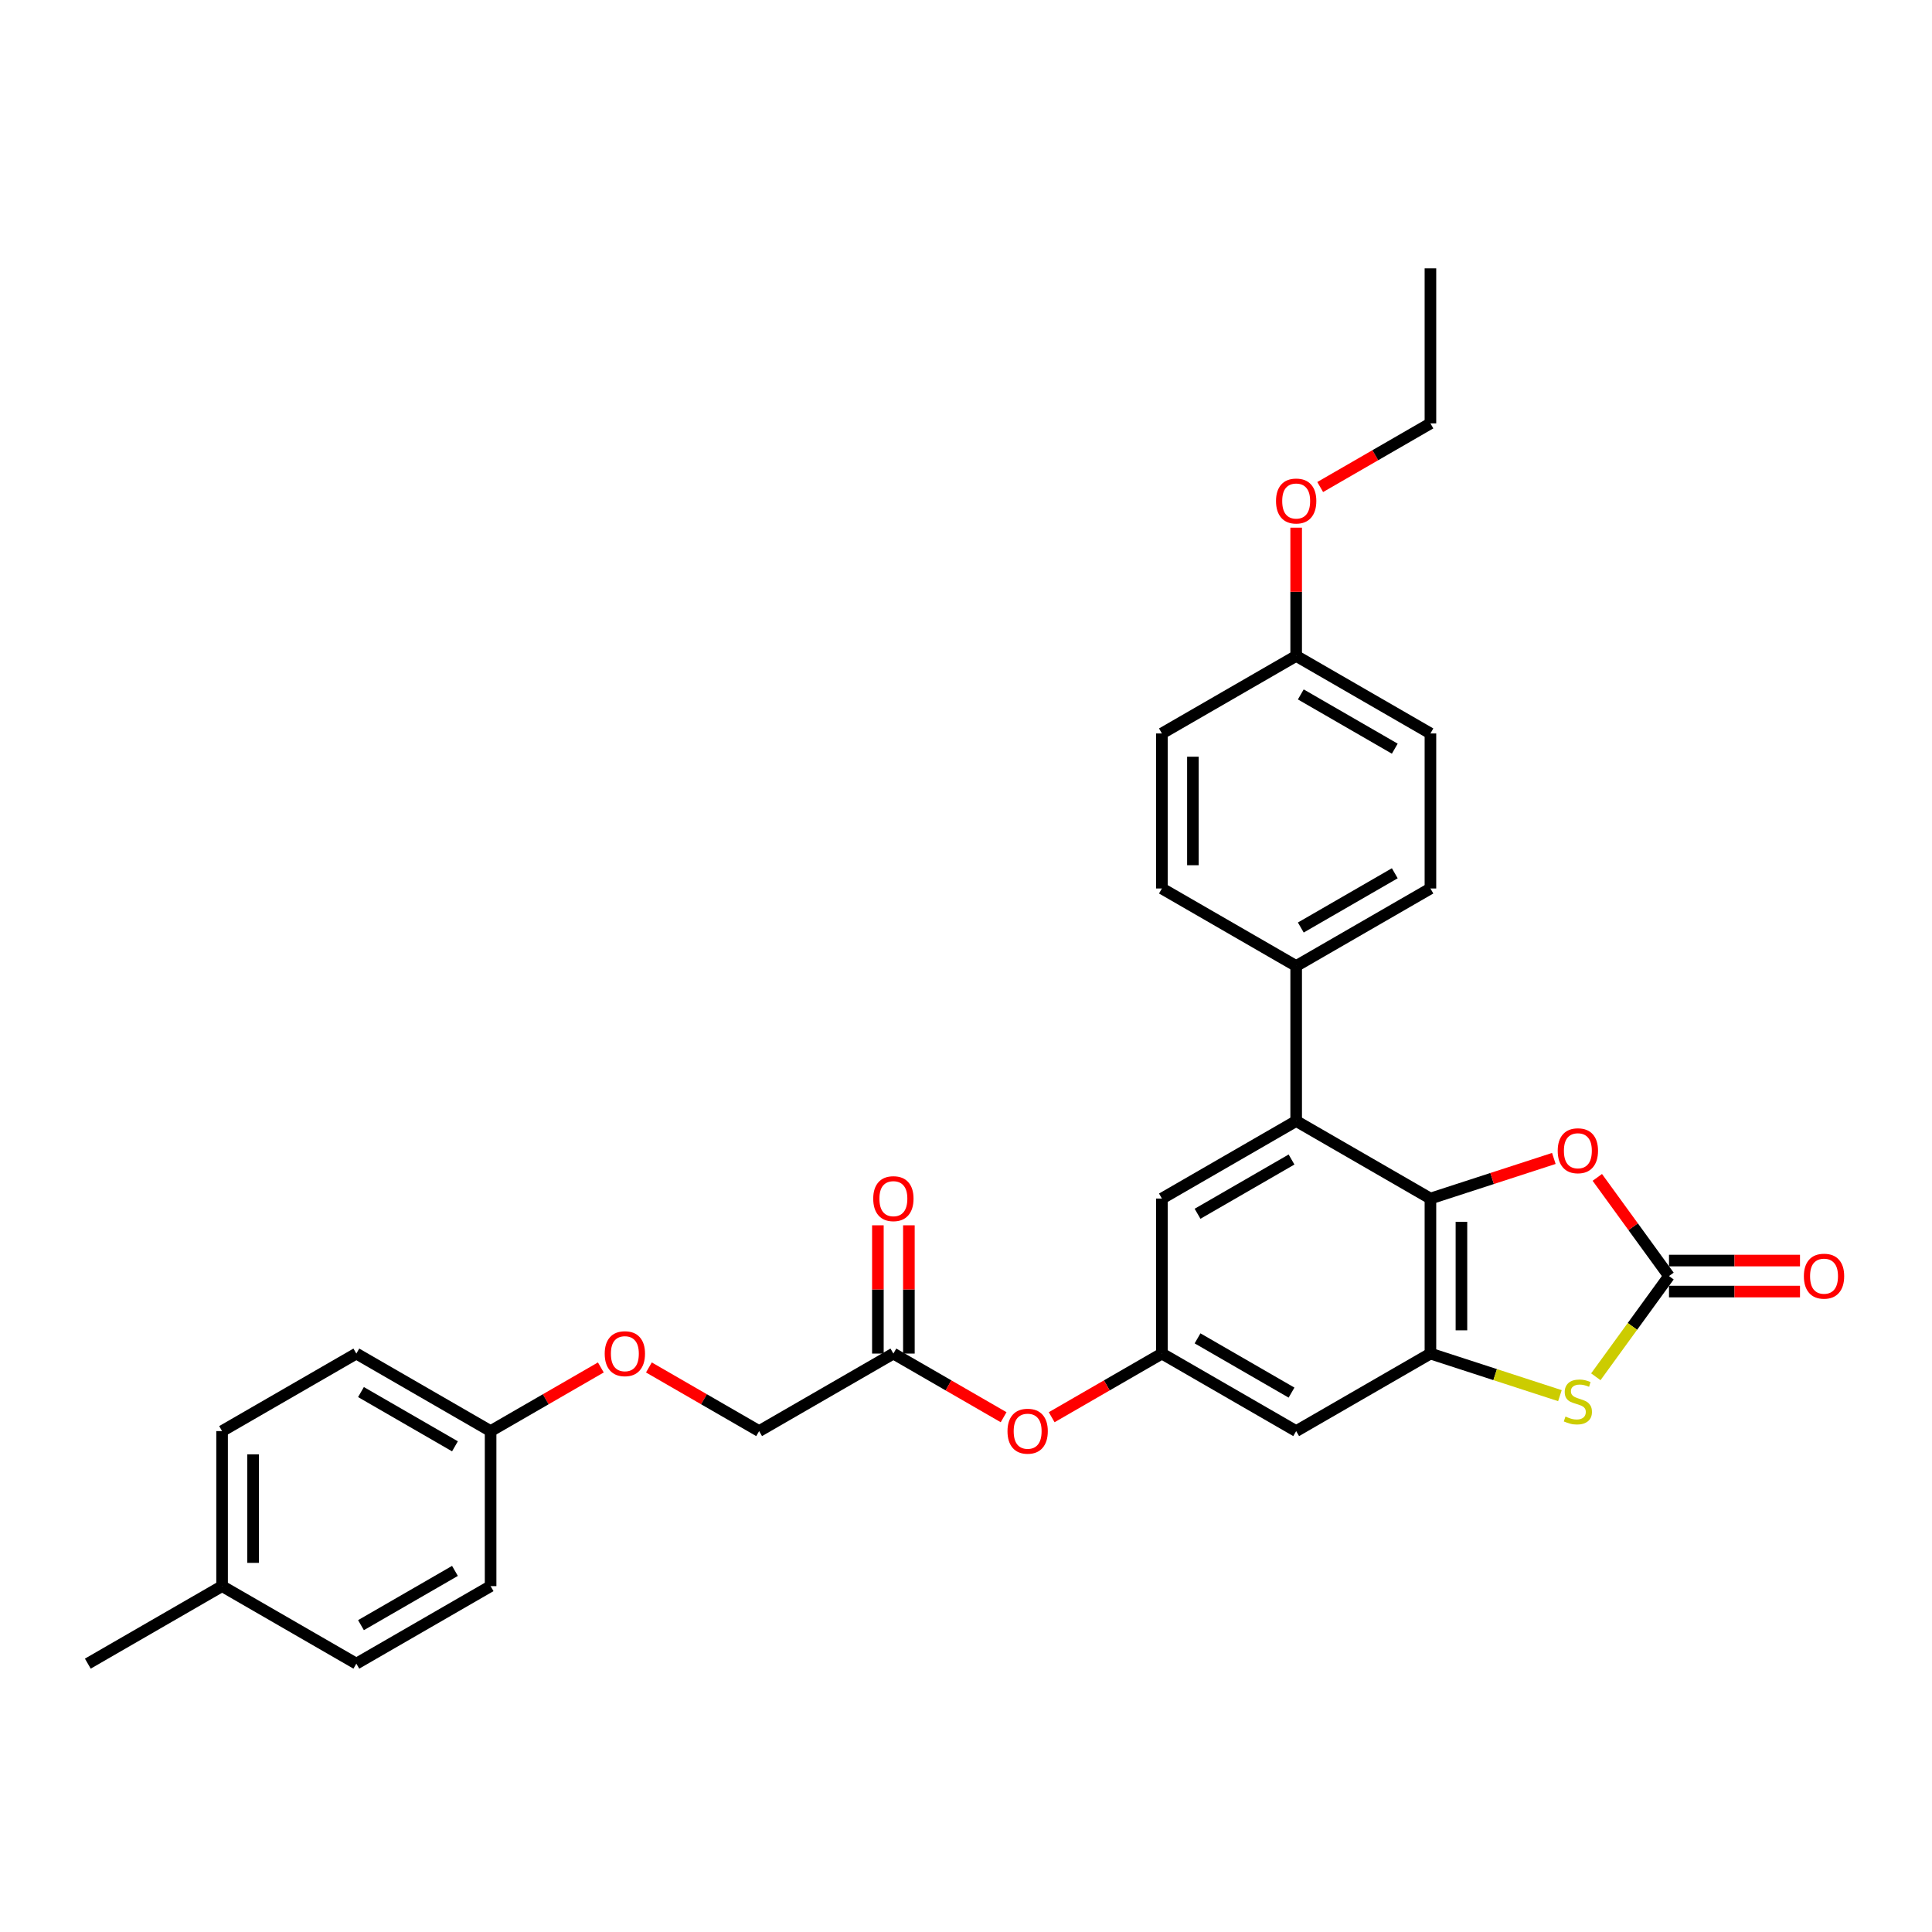<?xml version='1.0' encoding='iso-8859-1'?>
<svg version='1.1' baseProfile='full'
              xmlns='http://www.w3.org/2000/svg'
                      xmlns:rdkit='http://www.rdkit.org/xml'
                      xmlns:xlink='http://www.w3.org/1999/xlink'
                  xml:space='preserve'
width='1000px' height='1000px' viewBox='0 0 1000 1000'>
<!-- END OF HEADER -->
<rect style='opacity:1.0;fill:#FFFFFF;stroke:none' width='1000' height='1000' x='0' y='0'> </rect>
<path class='bond-0' d='M 740.387,620.366 L 740.387,700.61' style='fill:none;fill-rule:evenodd;stroke:#000000;stroke-width:6px;stroke-linecap:butt;stroke-linejoin:miter;stroke-opacity:1' />
<path class='bond-0' d='M 756.436,632.402 L 756.436,688.573' style='fill:none;fill-rule:evenodd;stroke:#000000;stroke-width:6px;stroke-linecap:butt;stroke-linejoin:miter;stroke-opacity:1' />
<path class='bond-3' d='M 740.387,620.366 L 772.327,609.988' style='fill:none;fill-rule:evenodd;stroke:#000000;stroke-width:6px;stroke-linecap:butt;stroke-linejoin:miter;stroke-opacity:1' />
<path class='bond-3' d='M 772.327,609.988 L 804.266,599.61' style='fill:none;fill-rule:evenodd;stroke:#FF0000;stroke-width:6px;stroke-linecap:butt;stroke-linejoin:miter;stroke-opacity:1' />
<path class='bond-4' d='M 740.387,620.366 L 670.894,580.244' style='fill:none;fill-rule:evenodd;stroke:#000000;stroke-width:6px;stroke-linecap:butt;stroke-linejoin:miter;stroke-opacity:1' />
<path class='bond-2' d='M 740.387,700.61 L 773.899,711.499' style='fill:none;fill-rule:evenodd;stroke:#000000;stroke-width:6px;stroke-linecap:butt;stroke-linejoin:miter;stroke-opacity:1' />
<path class='bond-2' d='M 773.899,711.499 L 807.411,722.387' style='fill:none;fill-rule:evenodd;stroke:#CCCC00;stroke-width:6px;stroke-linecap:butt;stroke-linejoin:miter;stroke-opacity:1' />
<path class='bond-5' d='M 740.387,700.61 L 670.894,740.732' style='fill:none;fill-rule:evenodd;stroke:#000000;stroke-width:6px;stroke-linecap:butt;stroke-linejoin:miter;stroke-opacity:1' />
<path class='bond-1' d='M 863.87,660.488 L 845.318,634.954' style='fill:none;fill-rule:evenodd;stroke:#000000;stroke-width:6px;stroke-linecap:butt;stroke-linejoin:miter;stroke-opacity:1' />
<path class='bond-1' d='M 845.318,634.954 L 826.766,609.419' style='fill:none;fill-rule:evenodd;stroke:#FF0000;stroke-width:6px;stroke-linecap:butt;stroke-linejoin:miter;stroke-opacity:1' />
<path class='bond-10' d='M 863.87,668.512 L 897.773,668.512' style='fill:none;fill-rule:evenodd;stroke:#000000;stroke-width:6px;stroke-linecap:butt;stroke-linejoin:miter;stroke-opacity:1' />
<path class='bond-10' d='M 897.773,668.512 L 931.676,668.512' style='fill:none;fill-rule:evenodd;stroke:#FF0000;stroke-width:6px;stroke-linecap:butt;stroke-linejoin:miter;stroke-opacity:1' />
<path class='bond-10' d='M 863.87,652.463 L 897.773,652.463' style='fill:none;fill-rule:evenodd;stroke:#000000;stroke-width:6px;stroke-linecap:butt;stroke-linejoin:miter;stroke-opacity:1' />
<path class='bond-10' d='M 897.773,652.463 L 931.676,652.463' style='fill:none;fill-rule:evenodd;stroke:#FF0000;stroke-width:6px;stroke-linecap:butt;stroke-linejoin:miter;stroke-opacity:1' />
<path class='bond-30' d='M 863.87,660.488 L 844.933,686.552' style='fill:none;fill-rule:evenodd;stroke:#000000;stroke-width:6px;stroke-linecap:butt;stroke-linejoin:miter;stroke-opacity:1' />
<path class='bond-30' d='M 844.933,686.552 L 825.996,712.617' style='fill:none;fill-rule:evenodd;stroke:#CCCC00;stroke-width:6px;stroke-linecap:butt;stroke-linejoin:miter;stroke-opacity:1' />
<path class='bond-7' d='M 670.894,580.244 L 601.401,620.366' style='fill:none;fill-rule:evenodd;stroke:#000000;stroke-width:6px;stroke-linecap:butt;stroke-linejoin:miter;stroke-opacity:1' />
<path class='bond-7' d='M 668.494,600.161 L 619.849,628.246' style='fill:none;fill-rule:evenodd;stroke:#000000;stroke-width:6px;stroke-linecap:butt;stroke-linejoin:miter;stroke-opacity:1' />
<path class='bond-8' d='M 670.894,580.244 L 670.894,500' style='fill:none;fill-rule:evenodd;stroke:#000000;stroke-width:6px;stroke-linecap:butt;stroke-linejoin:miter;stroke-opacity:1' />
<path class='bond-31' d='M 670.894,740.732 L 601.401,700.61' style='fill:none;fill-rule:evenodd;stroke:#000000;stroke-width:6px;stroke-linecap:butt;stroke-linejoin:miter;stroke-opacity:1' />
<path class='bond-31' d='M 668.494,720.815 L 619.849,692.729' style='fill:none;fill-rule:evenodd;stroke:#000000;stroke-width:6px;stroke-linecap:butt;stroke-linejoin:miter;stroke-opacity:1' />
<path class='bond-6' d='M 601.401,700.61 L 601.401,620.366' style='fill:none;fill-rule:evenodd;stroke:#000000;stroke-width:6px;stroke-linecap:butt;stroke-linejoin:miter;stroke-opacity:1' />
<path class='bond-11' d='M 601.401,700.61 L 572.873,717.08' style='fill:none;fill-rule:evenodd;stroke:#000000;stroke-width:6px;stroke-linecap:butt;stroke-linejoin:miter;stroke-opacity:1' />
<path class='bond-11' d='M 572.873,717.08 L 544.345,733.551' style='fill:none;fill-rule:evenodd;stroke:#FF0000;stroke-width:6px;stroke-linecap:butt;stroke-linejoin:miter;stroke-opacity:1' />
<path class='bond-13' d='M 670.894,500 L 740.387,459.878' style='fill:none;fill-rule:evenodd;stroke:#000000;stroke-width:6px;stroke-linecap:butt;stroke-linejoin:miter;stroke-opacity:1' />
<path class='bond-13' d='M 673.294,480.083 L 721.939,451.998' style='fill:none;fill-rule:evenodd;stroke:#000000;stroke-width:6px;stroke-linecap:butt;stroke-linejoin:miter;stroke-opacity:1' />
<path class='bond-14' d='M 670.894,500 L 601.401,459.878' style='fill:none;fill-rule:evenodd;stroke:#000000;stroke-width:6px;stroke-linecap:butt;stroke-linejoin:miter;stroke-opacity:1' />
<path class='bond-9' d='M 462.414,700.61 L 490.942,717.08' style='fill:none;fill-rule:evenodd;stroke:#000000;stroke-width:6px;stroke-linecap:butt;stroke-linejoin:miter;stroke-opacity:1' />
<path class='bond-9' d='M 490.942,717.08 L 519.47,733.551' style='fill:none;fill-rule:evenodd;stroke:#FF0000;stroke-width:6px;stroke-linecap:butt;stroke-linejoin:miter;stroke-opacity:1' />
<path class='bond-12' d='M 470.439,700.61 L 470.439,667.413' style='fill:none;fill-rule:evenodd;stroke:#000000;stroke-width:6px;stroke-linecap:butt;stroke-linejoin:miter;stroke-opacity:1' />
<path class='bond-12' d='M 470.439,667.413 L 470.439,634.216' style='fill:none;fill-rule:evenodd;stroke:#FF0000;stroke-width:6px;stroke-linecap:butt;stroke-linejoin:miter;stroke-opacity:1' />
<path class='bond-12' d='M 454.39,700.61 L 454.39,667.413' style='fill:none;fill-rule:evenodd;stroke:#000000;stroke-width:6px;stroke-linecap:butt;stroke-linejoin:miter;stroke-opacity:1' />
<path class='bond-12' d='M 454.39,667.413 L 454.39,634.216' style='fill:none;fill-rule:evenodd;stroke:#FF0000;stroke-width:6px;stroke-linecap:butt;stroke-linejoin:miter;stroke-opacity:1' />
<path class='bond-16' d='M 462.414,700.61 L 392.921,740.732' style='fill:none;fill-rule:evenodd;stroke:#000000;stroke-width:6px;stroke-linecap:butt;stroke-linejoin:miter;stroke-opacity:1' />
<path class='bond-20' d='M 740.387,459.878 L 740.387,379.634' style='fill:none;fill-rule:evenodd;stroke:#000000;stroke-width:6px;stroke-linecap:butt;stroke-linejoin:miter;stroke-opacity:1' />
<path class='bond-19' d='M 601.401,459.878 L 601.401,379.634' style='fill:none;fill-rule:evenodd;stroke:#000000;stroke-width:6px;stroke-linecap:butt;stroke-linejoin:miter;stroke-opacity:1' />
<path class='bond-19' d='M 617.449,447.841 L 617.449,391.671' style='fill:none;fill-rule:evenodd;stroke:#000000;stroke-width:6px;stroke-linecap:butt;stroke-linejoin:miter;stroke-opacity:1' />
<path class='bond-15' d='M 335.865,707.791 L 364.393,724.261' style='fill:none;fill-rule:evenodd;stroke:#FF0000;stroke-width:6px;stroke-linecap:butt;stroke-linejoin:miter;stroke-opacity:1' />
<path class='bond-15' d='M 364.393,724.261 L 392.921,740.732' style='fill:none;fill-rule:evenodd;stroke:#000000;stroke-width:6px;stroke-linecap:butt;stroke-linejoin:miter;stroke-opacity:1' />
<path class='bond-17' d='M 310.99,707.791 L 282.462,724.261' style='fill:none;fill-rule:evenodd;stroke:#FF0000;stroke-width:6px;stroke-linecap:butt;stroke-linejoin:miter;stroke-opacity:1' />
<path class='bond-17' d='M 282.462,724.261 L 253.934,740.732' style='fill:none;fill-rule:evenodd;stroke:#000000;stroke-width:6px;stroke-linecap:butt;stroke-linejoin:miter;stroke-opacity:1' />
<path class='bond-22' d='M 253.934,740.732 L 253.934,820.976' style='fill:none;fill-rule:evenodd;stroke:#000000;stroke-width:6px;stroke-linecap:butt;stroke-linejoin:miter;stroke-opacity:1' />
<path class='bond-23' d='M 253.934,740.732 L 184.441,700.61' style='fill:none;fill-rule:evenodd;stroke:#000000;stroke-width:6px;stroke-linecap:butt;stroke-linejoin:miter;stroke-opacity:1' />
<path class='bond-23' d='M 235.486,748.612 L 186.841,720.527' style='fill:none;fill-rule:evenodd;stroke:#000000;stroke-width:6px;stroke-linecap:butt;stroke-linejoin:miter;stroke-opacity:1' />
<path class='bond-18' d='M 670.894,339.512 L 601.401,379.634' style='fill:none;fill-rule:evenodd;stroke:#000000;stroke-width:6px;stroke-linecap:butt;stroke-linejoin:miter;stroke-opacity:1' />
<path class='bond-26' d='M 670.894,339.512 L 670.894,306.315' style='fill:none;fill-rule:evenodd;stroke:#000000;stroke-width:6px;stroke-linecap:butt;stroke-linejoin:miter;stroke-opacity:1' />
<path class='bond-26' d='M 670.894,306.315 L 670.894,273.118' style='fill:none;fill-rule:evenodd;stroke:#FF0000;stroke-width:6px;stroke-linecap:butt;stroke-linejoin:miter;stroke-opacity:1' />
<path class='bond-32' d='M 670.894,339.512 L 740.387,379.634' style='fill:none;fill-rule:evenodd;stroke:#000000;stroke-width:6px;stroke-linecap:butt;stroke-linejoin:miter;stroke-opacity:1' />
<path class='bond-32' d='M 673.294,359.429 L 721.939,387.514' style='fill:none;fill-rule:evenodd;stroke:#000000;stroke-width:6px;stroke-linecap:butt;stroke-linejoin:miter;stroke-opacity:1' />
<path class='bond-21' d='M 114.948,820.976 L 114.948,740.732' style='fill:none;fill-rule:evenodd;stroke:#000000;stroke-width:6px;stroke-linecap:butt;stroke-linejoin:miter;stroke-opacity:1' />
<path class='bond-21' d='M 130.997,808.939 L 130.997,752.768' style='fill:none;fill-rule:evenodd;stroke:#000000;stroke-width:6px;stroke-linecap:butt;stroke-linejoin:miter;stroke-opacity:1' />
<path class='bond-28' d='M 114.948,820.976 L 45.455,861.098' style='fill:none;fill-rule:evenodd;stroke:#000000;stroke-width:6px;stroke-linecap:butt;stroke-linejoin:miter;stroke-opacity:1' />
<path class='bond-33' d='M 114.948,820.976 L 184.441,861.098' style='fill:none;fill-rule:evenodd;stroke:#000000;stroke-width:6px;stroke-linecap:butt;stroke-linejoin:miter;stroke-opacity:1' />
<path class='bond-25' d='M 253.934,820.976 L 184.441,861.098' style='fill:none;fill-rule:evenodd;stroke:#000000;stroke-width:6px;stroke-linecap:butt;stroke-linejoin:miter;stroke-opacity:1' />
<path class='bond-25' d='M 235.486,813.095 L 186.841,841.181' style='fill:none;fill-rule:evenodd;stroke:#000000;stroke-width:6px;stroke-linecap:butt;stroke-linejoin:miter;stroke-opacity:1' />
<path class='bond-24' d='M 184.441,700.61 L 114.948,740.732' style='fill:none;fill-rule:evenodd;stroke:#000000;stroke-width:6px;stroke-linecap:butt;stroke-linejoin:miter;stroke-opacity:1' />
<path class='bond-27' d='M 683.332,252.087 L 711.859,235.617' style='fill:none;fill-rule:evenodd;stroke:#FF0000;stroke-width:6px;stroke-linecap:butt;stroke-linejoin:miter;stroke-opacity:1' />
<path class='bond-27' d='M 711.859,235.617 L 740.387,219.146' style='fill:none;fill-rule:evenodd;stroke:#000000;stroke-width:6px;stroke-linecap:butt;stroke-linejoin:miter;stroke-opacity:1' />
<path class='bond-29' d='M 740.387,219.146 L 740.387,138.902' style='fill:none;fill-rule:evenodd;stroke:#000000;stroke-width:6px;stroke-linecap:butt;stroke-linejoin:miter;stroke-opacity:1' />
<path  class='atom-3' d='M 810.284 733.206
Q 810.541 733.302, 811.6 733.752
Q 812.659 734.201, 813.815 734.49
Q 815.002 734.747, 816.158 734.747
Q 818.309 734.747, 819.56 733.72
Q 820.812 732.661, 820.812 730.831
Q 820.812 729.579, 820.17 728.809
Q 819.56 728.038, 818.597 727.621
Q 817.634 727.204, 816.03 726.722
Q 814.007 726.113, 812.788 725.535
Q 811.6 724.957, 810.734 723.737
Q 809.899 722.518, 809.899 720.463
Q 809.899 717.607, 811.825 715.841
Q 813.783 714.076, 817.634 714.076
Q 820.266 714.076, 823.252 715.328
L 822.513 717.799
Q 819.785 716.676, 817.731 716.676
Q 815.516 716.676, 814.296 717.607
Q 813.077 718.506, 813.109 720.078
Q 813.109 721.298, 813.719 722.036
Q 814.361 722.774, 815.259 723.192
Q 816.19 723.609, 817.731 724.09
Q 819.785 724.732, 821.005 725.374
Q 822.224 726.016, 823.091 727.332
Q 823.99 728.616, 823.99 730.831
Q 823.99 733.977, 821.871 735.678
Q 819.785 737.347, 816.286 737.347
Q 814.264 737.347, 812.724 736.897
Q 811.215 736.48, 809.418 735.742
L 810.284 733.206
' fill='#CCCC00'/>
<path  class='atom-4' d='M 806.272 595.633
Q 806.272 590.177, 808.968 587.127
Q 811.664 584.078, 816.704 584.078
Q 821.743 584.078, 824.439 587.127
Q 827.135 590.177, 827.135 595.633
Q 827.135 601.154, 824.407 604.3
Q 821.679 607.413, 816.704 607.413
Q 811.696 607.413, 808.968 604.3
Q 806.272 601.186, 806.272 595.633
M 816.704 604.845
Q 820.17 604.845, 822.032 602.534
Q 823.926 600.191, 823.926 595.633
Q 823.926 591.172, 822.032 588.925
Q 820.17 586.646, 816.704 586.646
Q 813.237 586.646, 811.343 588.893
Q 809.482 591.14, 809.482 595.633
Q 809.482 600.223, 811.343 602.534
Q 813.237 604.845, 816.704 604.845
' fill='#FF0000'/>
<path  class='atom-11' d='M 933.682 660.552
Q 933.682 655.095, 936.378 652.046
Q 939.074 648.997, 944.114 648.997
Q 949.153 648.997, 951.849 652.046
Q 954.545 655.095, 954.545 660.552
Q 954.545 666.073, 951.817 669.218
Q 949.089 672.332, 944.114 672.332
Q 939.107 672.332, 936.378 669.218
Q 933.682 666.105, 933.682 660.552
M 944.114 669.764
Q 947.58 669.764, 949.442 667.453
Q 951.336 665.11, 951.336 660.552
Q 951.336 656.09, 949.442 653.844
Q 947.58 651.565, 944.114 651.565
Q 940.647 651.565, 938.753 653.812
Q 936.892 656.058, 936.892 660.552
Q 936.892 665.142, 938.753 667.453
Q 940.647 669.764, 944.114 669.764
' fill='#FF0000'/>
<path  class='atom-12' d='M 521.476 740.796
Q 521.476 735.339, 524.172 732.29
Q 526.868 729.241, 531.907 729.241
Q 536.947 729.241, 539.643 732.29
Q 542.339 735.339, 542.339 740.796
Q 542.339 746.317, 539.611 749.462
Q 536.883 752.576, 531.907 752.576
Q 526.9 752.576, 524.172 749.462
Q 521.476 746.349, 521.476 740.796
M 531.907 750.008
Q 535.374 750.008, 537.236 747.697
Q 539.129 745.354, 539.129 740.796
Q 539.129 736.334, 537.236 734.088
Q 535.374 731.809, 531.907 731.809
Q 528.441 731.809, 526.547 734.055
Q 524.685 736.302, 524.685 740.796
Q 524.685 745.386, 526.547 747.697
Q 528.441 750.008, 531.907 750.008
' fill='#FF0000'/>
<path  class='atom-13' d='M 451.982 620.43
Q 451.982 614.973, 454.679 611.924
Q 457.375 608.875, 462.414 608.875
Q 467.453 608.875, 470.15 611.924
Q 472.846 614.973, 472.846 620.43
Q 472.846 625.951, 470.118 629.096
Q 467.389 632.21, 462.414 632.21
Q 457.407 632.21, 454.679 629.096
Q 451.982 625.983, 451.982 620.43
M 462.414 629.642
Q 465.881 629.642, 467.742 627.331
Q 469.636 624.988, 469.636 620.43
Q 469.636 615.968, 467.742 613.722
Q 465.881 611.443, 462.414 611.443
Q 458.948 611.443, 457.054 613.69
Q 455.192 615.936, 455.192 620.43
Q 455.192 625.02, 457.054 627.331
Q 458.948 629.642, 462.414 629.642
' fill='#FF0000'/>
<path  class='atom-16' d='M 312.996 700.674
Q 312.996 695.217, 315.692 692.168
Q 318.388 689.119, 323.428 689.119
Q 328.467 689.119, 331.163 692.168
Q 333.859 695.217, 333.859 700.674
Q 333.859 706.195, 331.131 709.34
Q 328.403 712.454, 323.428 712.454
Q 318.42 712.454, 315.692 709.34
Q 312.996 706.227, 312.996 700.674
M 323.428 709.886
Q 326.894 709.886, 328.756 707.575
Q 330.65 705.232, 330.65 700.674
Q 330.65 696.212, 328.756 693.966
Q 326.894 691.687, 323.428 691.687
Q 319.961 691.687, 318.067 693.933
Q 316.206 696.18, 316.206 700.674
Q 316.206 705.264, 318.067 707.575
Q 319.961 709.886, 323.428 709.886
' fill='#FF0000'/>
<path  class='atom-27' d='M 660.462 259.332
Q 660.462 253.876, 663.158 250.827
Q 665.855 247.777, 670.894 247.777
Q 675.933 247.777, 678.629 250.827
Q 681.326 253.876, 681.326 259.332
Q 681.326 264.853, 678.597 267.999
Q 675.869 271.112, 670.894 271.112
Q 665.887 271.112, 663.158 267.999
Q 660.462 264.885, 660.462 259.332
M 670.894 268.544
Q 674.36 268.544, 676.222 266.233
Q 678.116 263.89, 678.116 259.332
Q 678.116 254.871, 676.222 252.624
Q 674.36 250.345, 670.894 250.345
Q 667.427 250.345, 665.534 252.592
Q 663.672 254.839, 663.672 259.332
Q 663.672 263.922, 665.534 266.233
Q 667.427 268.544, 670.894 268.544
' fill='#FF0000'/>
</svg>

